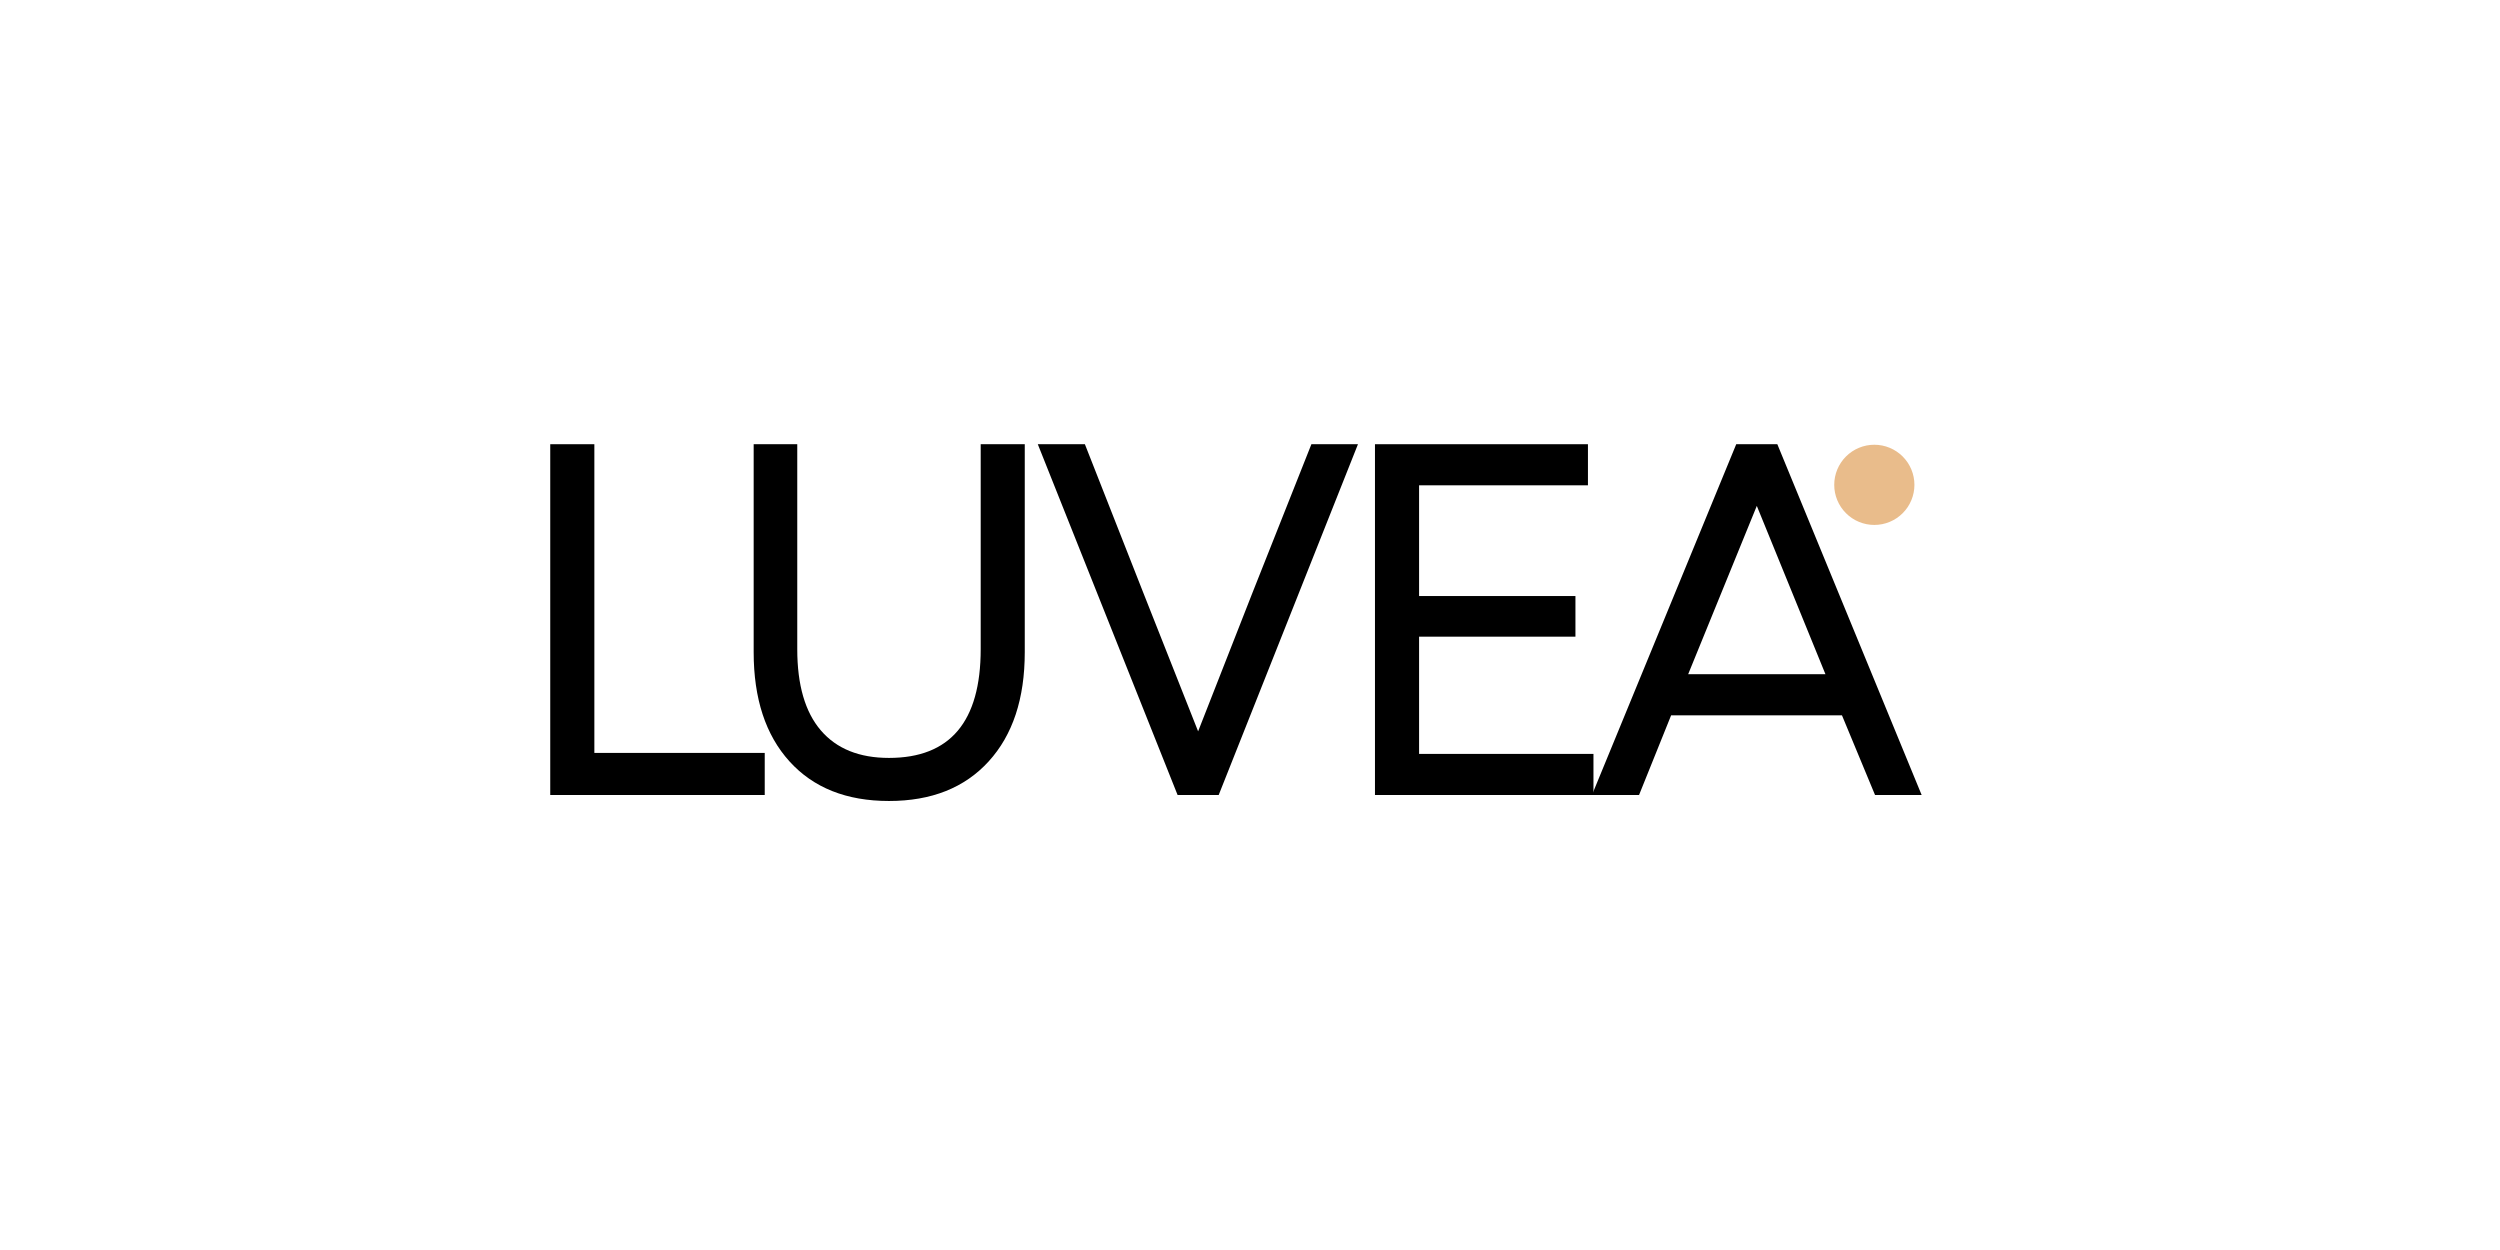 <svg version="1.0" preserveAspectRatio="xMidYMid meet" height="500" viewBox="0 0 750 375" zoomAndPan="magnify" width="1000" xmlns:xlink="http://www.w3.org/1999/xlink" xmlns="http://www.w3.org/2000/svg"><defs><g></g><clipPath id="dbf11e0ebb"><path clip-rule="nonzero" d="M 550.27 133.422 L 574.27 133.422 L 574.27 157.422 L 550.27 157.422 Z M 550.27 133.422"></path></clipPath></defs><g fill-opacity="1" fill="#000000"><g transform="translate(149.746, 238.5)"><g><path d="M 15.328 0 L 15.328 -105.234 L 28.562 -105.234 L 28.562 -12.625 L 79.672 -12.625 L 79.672 0 Z M 15.328 0"></path></g></g></g><g fill-opacity="1" fill="#000000"><g transform="translate(211.975, 238.5)"><g><path d="M 54.719 1.797 C 41.988 1.797 32.039 -2.16 24.875 -10.078 C 17.707 -17.992 14.125 -28.914 14.125 -42.844 L 14.125 -105.234 L 27.203 -105.234 L 27.203 -43.75 C 27.203 -33.02 29.555 -24.898 34.266 -19.391 C 38.984 -13.879 45.801 -11.125 54.719 -11.125 C 73.062 -11.125 82.234 -22 82.234 -43.75 L 82.234 -105.234 L 95.453 -105.234 L 95.453 -42.844 C 95.453 -28.914 91.844 -17.992 84.625 -10.078 C 77.414 -2.16 67.445 1.797 54.719 1.797 Z M 54.719 1.797"></path></g></g></g><g fill-opacity="1" fill="#000000"><g transform="translate(308.778, 238.5)"><g><path d="M 44.5 0 L 2.562 -105.234 L 16.688 -105.234 L 34.125 -60.891 L 50.656 -19.094 L 67.047 -60.891 L 84.641 -105.234 L 98.609 -105.234 L 56.828 0 Z M 44.5 0"></path></g></g></g><g fill-opacity="1" fill="#000000"><g transform="translate(397.163, 238.5)"><g><path d="M 15.328 0 L 15.328 -105.234 L 79.219 -105.234 L 79.219 -92.906 L 28.562 -92.906 L 28.562 -59.688 L 75.469 -59.688 L 75.469 -47.5 L 28.562 -47.5 L 28.562 -12.328 L 80.875 -12.328 L 80.875 0 Z M 15.328 0"></path></g></g></g><g fill-opacity="1" fill="#000000"><g transform="translate(475.026, 238.5)"><g><path d="M 2.562 0 L 45.844 -105.234 L 58.172 -105.234 L 101.469 0 L 87.484 0 L 77.562 -23.906 L 26.312 -23.906 L 16.688 0 Z M 31.422 -36.234 L 72.609 -36.234 L 52.016 -86.734 Z M 31.422 -36.234"></path></g></g></g><g fill-opacity="1" fill="#000000"><g transform="translate(562.96, 238.5)"><g></g></g></g><g clip-path="url(#dbf11e0ebb)"><path fill-rule="nonzero" fill-opacity="1" d="M 574.328 145.453 C 574.328 146.242 574.25 147.023 574.094 147.801 C 573.941 148.574 573.715 149.324 573.41 150.055 C 573.109 150.785 572.738 151.477 572.301 152.137 C 571.859 152.793 571.363 153.398 570.805 153.957 C 570.246 154.516 569.637 155.016 568.98 155.453 C 568.324 155.895 567.629 156.262 566.902 156.566 C 566.172 156.867 565.418 157.098 564.645 157.25 C 563.871 157.406 563.086 157.48 562.297 157.48 C 561.508 157.48 560.727 157.406 559.949 157.25 C 559.176 157.098 558.426 156.867 557.695 156.566 C 556.965 156.262 556.27 155.895 555.613 155.453 C 554.957 155.016 554.352 154.516 553.793 153.957 C 553.234 153.398 552.734 152.793 552.297 152.137 C 551.855 151.477 551.484 150.785 551.184 150.055 C 550.883 149.324 550.652 148.574 550.5 147.801 C 550.344 147.023 550.27 146.242 550.27 145.453 C 550.27 144.664 550.344 143.879 550.5 143.105 C 550.652 142.332 550.883 141.578 551.184 140.848 C 551.484 140.117 551.855 139.426 552.297 138.77 C 552.734 138.113 553.234 137.504 553.793 136.945 C 554.352 136.387 554.957 135.891 555.613 135.449 C 556.27 135.012 556.965 134.641 557.695 134.34 C 558.426 134.035 559.176 133.809 559.949 133.652 C 560.727 133.5 561.508 133.422 562.297 133.422 C 563.086 133.422 563.871 133.5 564.645 133.652 C 565.418 133.809 566.172 134.035 566.902 134.34 C 567.629 134.641 568.324 135.012 568.98 135.449 C 569.637 135.891 570.246 136.387 570.805 136.945 C 571.363 137.504 571.859 138.113 572.301 138.77 C 572.738 139.426 573.109 140.117 573.41 140.848 C 573.715 141.578 573.941 142.332 574.094 143.105 C 574.25 143.879 574.328 144.664 574.328 145.453 Z M 574.328 145.453" fill="#e9bc8b"></path></g></svg>